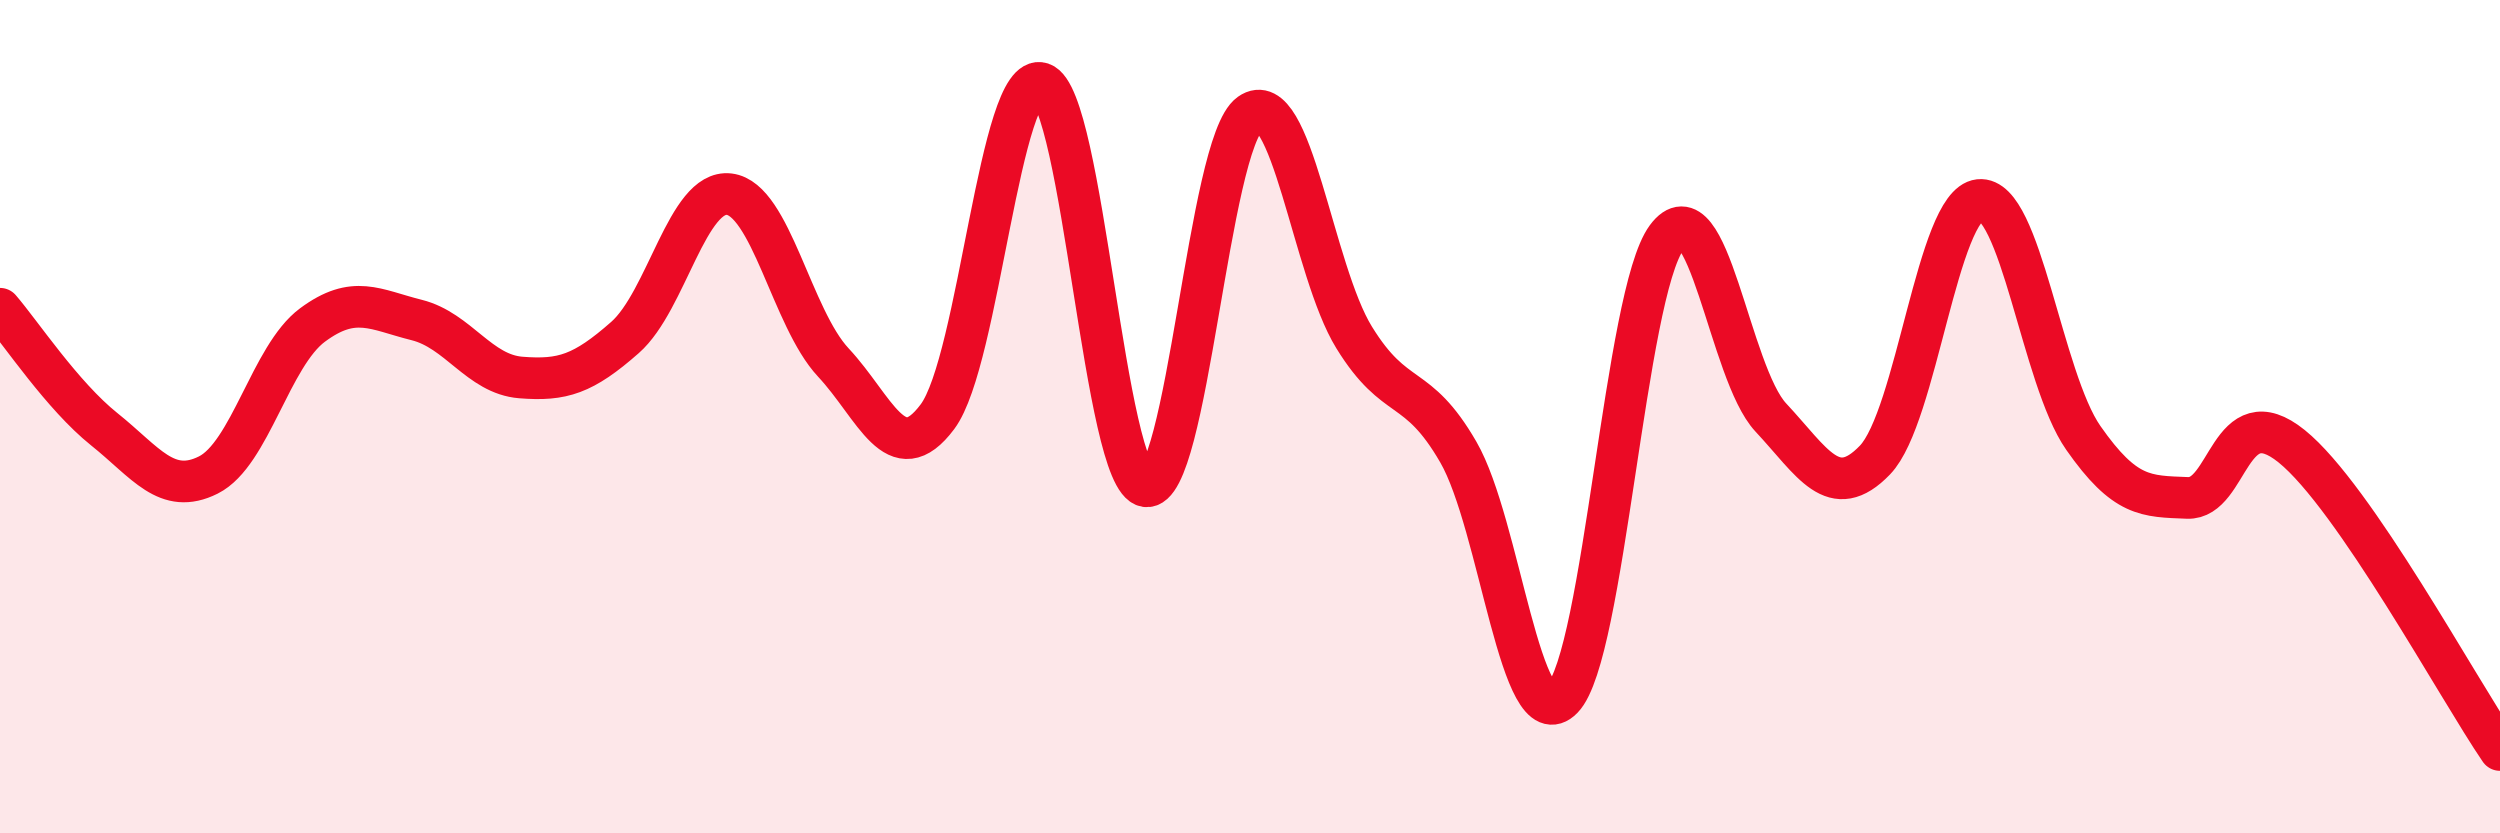
    <svg width="60" height="20" viewBox="0 0 60 20" xmlns="http://www.w3.org/2000/svg">
      <path
        d="M 0,7.41 C 0.5,7.99 1.5,9.5 2.5,10.3 C 3.5,11.1 4,11.9 5,11.4 C 6,10.9 6.5,8.54 7.5,7.8 C 8.5,7.06 9,7.43 10,7.68 C 11,7.93 11.5,8.98 12.5,9.06 C 13.5,9.14 14,8.98 15,8.1 C 16,7.22 16.5,4.54 17.5,4.66 C 18.5,4.78 19,7.63 20,8.7 C 21,9.77 21.5,11.34 22.5,10 C 23.5,8.66 24,1.67 25,2 C 26,2.33 26.5,11.52 27.5,11.67 C 28.5,11.82 29,3.44 30,2.73 C 31,2.02 31.5,6.48 32.5,8.1 C 33.5,9.72 34,9.12 35,10.85 C 36,12.58 36.5,17.79 37.5,16.76 C 38.5,15.73 39,7.05 40,5.7 C 41,4.35 41.5,8.95 42.5,10.02 C 43.5,11.09 44,12.08 45,11.04 C 46,10 46.5,4.91 47.5,4.8 C 48.5,4.69 49,9.08 50,10.51 C 51,11.94 51.5,11.91 52.5,11.95 C 53.5,11.99 53.5,9.5 55,10.71 C 56.5,11.92 59,16.54 60,18L60 20L0 20Z"
        fill="#EB0A25"
        opacity="0.1"
        stroke-linecap="round"
        stroke-linejoin="round"
      />
      <path
        d="M 0,7.41 C 0.5,7.99 1.5,9.5 2.5,10.3 C 3.5,11.1 4,11.9 5,11.4 C 6,10.9 6.5,8.54 7.5,7.8 C 8.5,7.06 9,7.43 10,7.68 C 11,7.93 11.5,8.98 12.5,9.06 C 13.5,9.14 14,8.98 15,8.1 C 16,7.22 16.5,4.54 17.5,4.66 C 18.5,4.78 19,7.63 20,8.7 C 21,9.77 21.5,11.34 22.5,10 C 23.5,8.66 24,1.67 25,2 C 26,2.33 26.5,11.52 27.5,11.67 C 28.5,11.82 29,3.44 30,2.73 C 31,2.02 31.5,6.48 32.5,8.1 C 33.5,9.72 34,9.12 35,10.85 C 36,12.58 36.5,17.79 37.5,16.76 C 38.5,15.73 39,7.05 40,5.7 C 41,4.35 41.5,8.95 42.5,10.02 C 43.5,11.09 44,12.08 45,11.04 C 46,10 46.5,4.91 47.5,4.8 C 48.5,4.69 49,9.08 50,10.51 C 51,11.94 51.5,11.91 52.5,11.95 C 53.5,11.99 53.5,9.5 55,10.71 C 56.5,11.92 59,16.54 60,18"
        stroke="#EB0A25"
        stroke-width="1"
        fill="none"
        stroke-linecap="round"
        stroke-linejoin="round"
      />
    </svg>
  